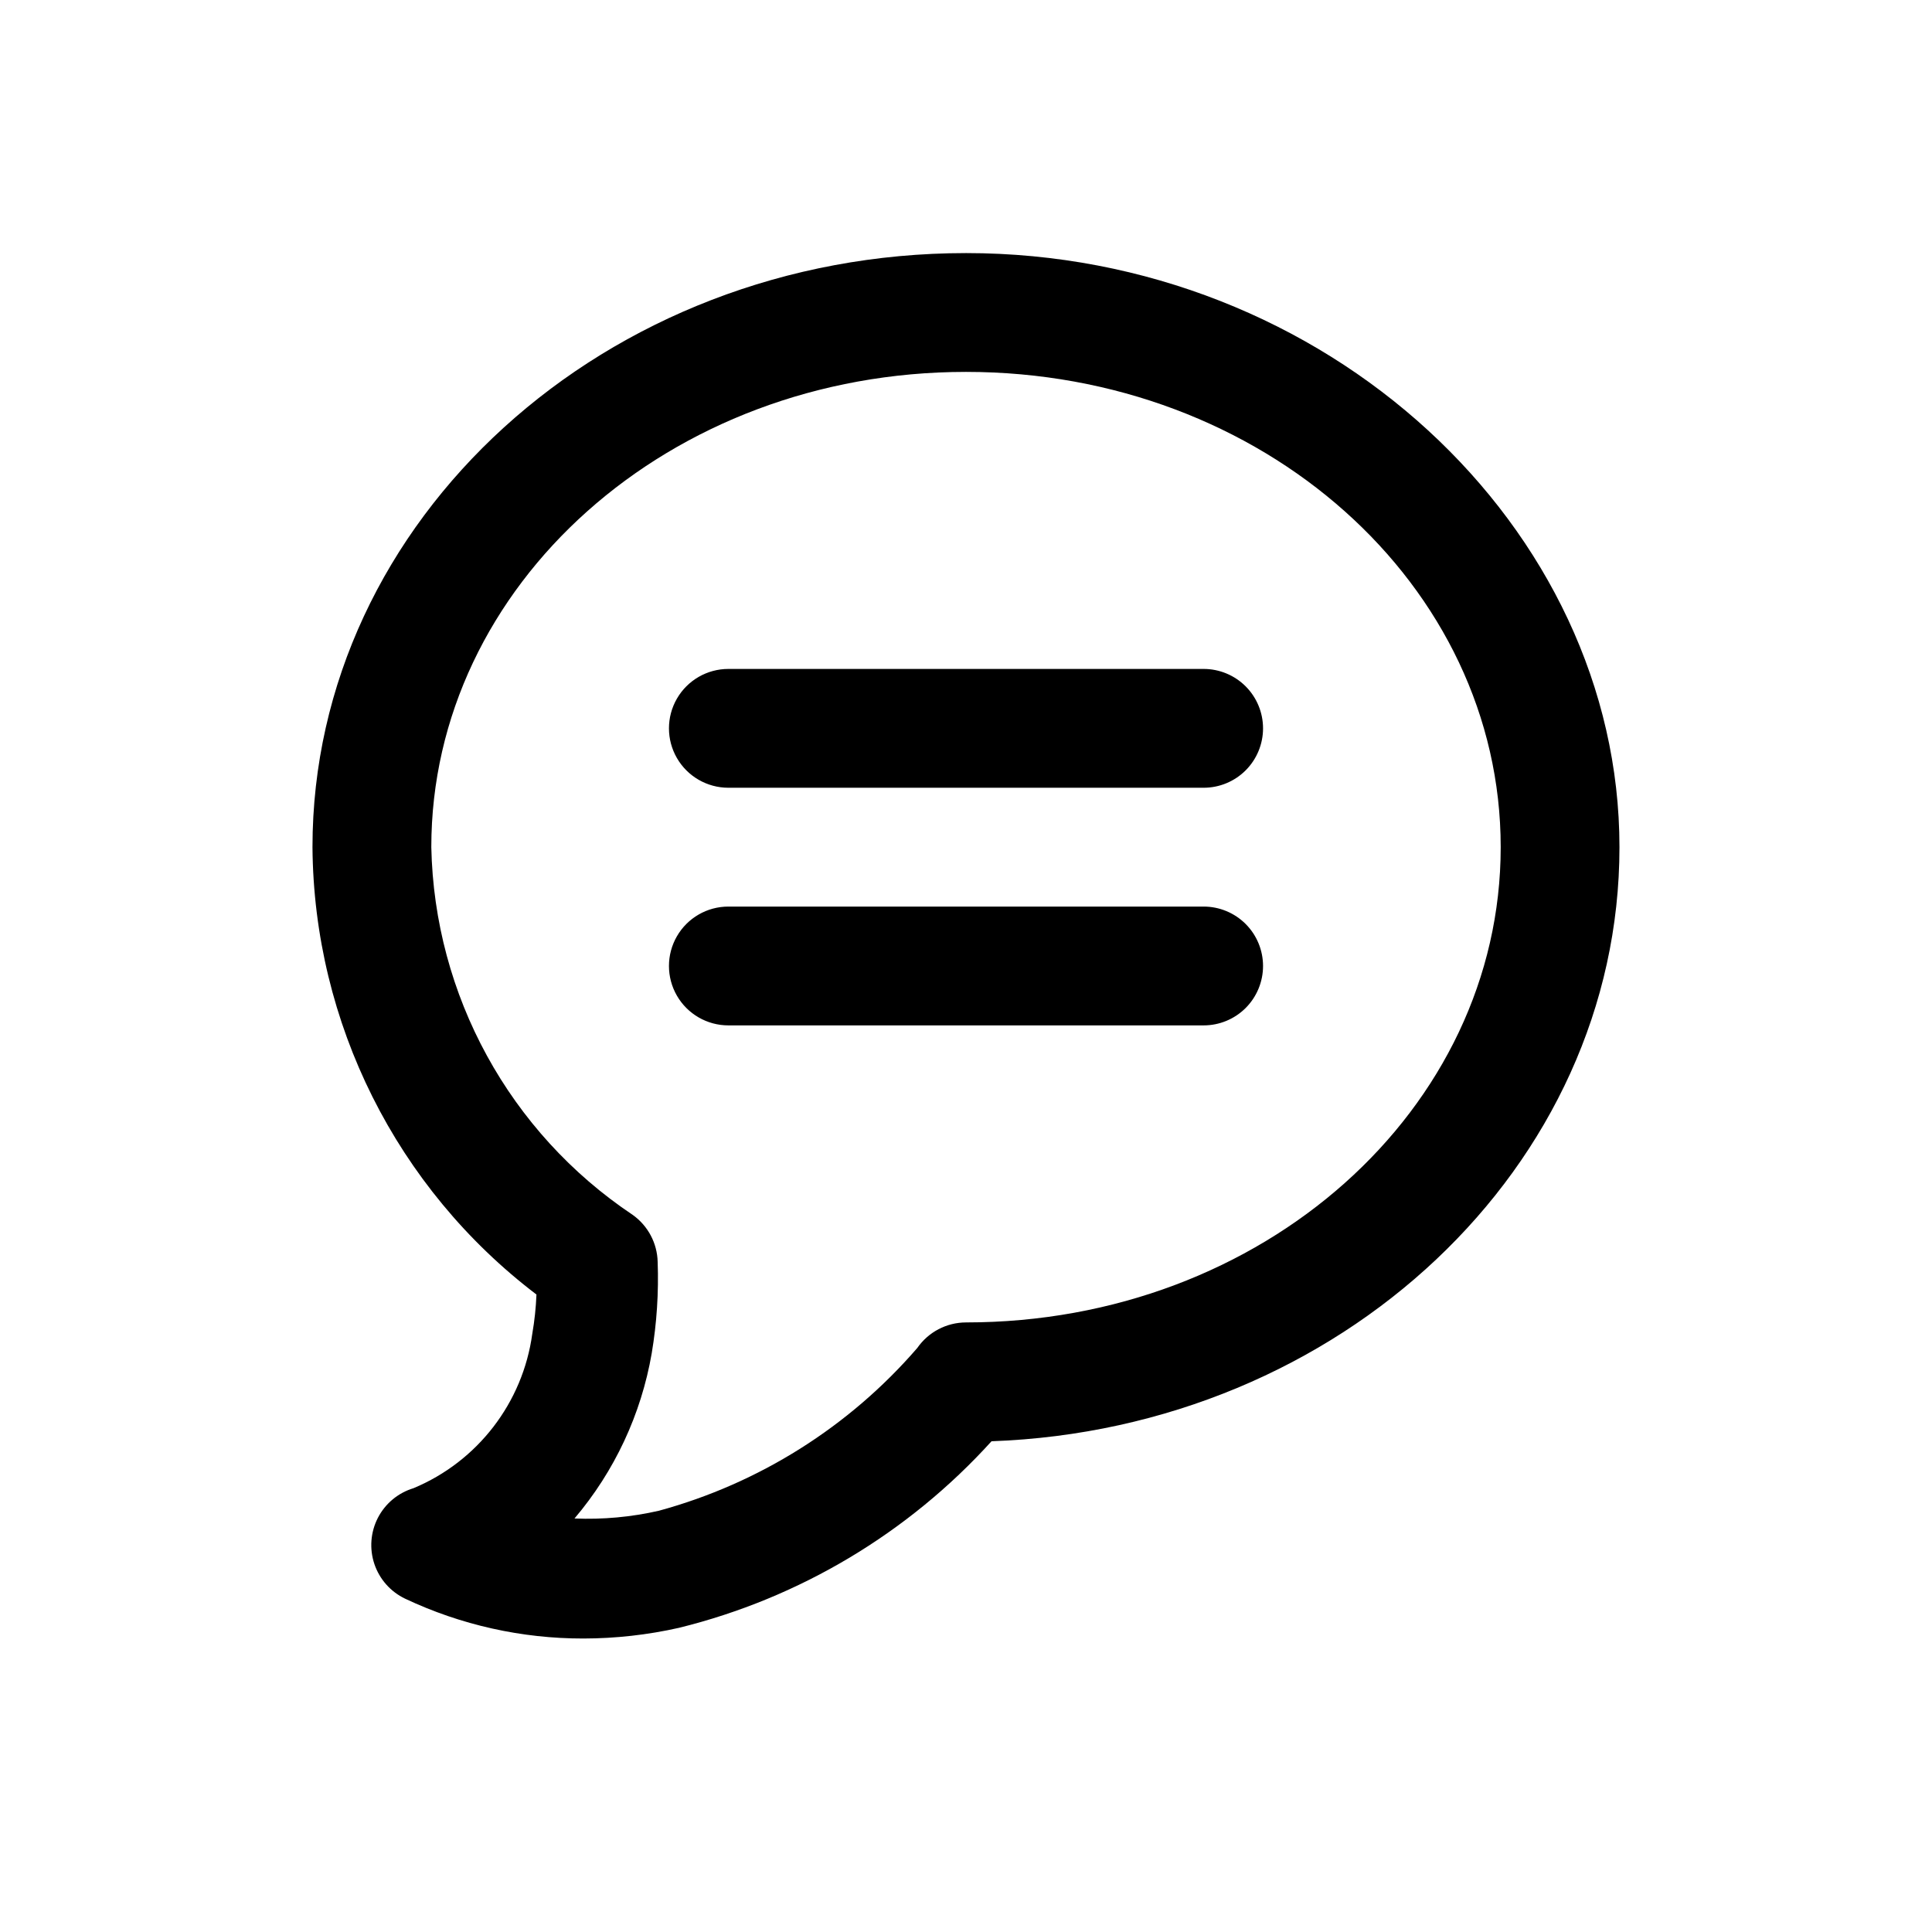<?xml version="1.0" encoding="UTF-8"?>
<!-- Uploaded to: ICON Repo, www.iconrepo.com, Generator: ICON Repo Mixer Tools -->
<svg fill="#000000" width="800px" height="800px" version="1.1" viewBox="144 144 512 512" xmlns="http://www.w3.org/2000/svg">
 <path d="m400 211.07c-95.566 0-173.19 70.691-173.19 157.44 0.355 46.578 22.277 90.359 59.355 118.55-0.137 3.484-0.504 6.957-1.102 10.391-2.492 18.266-14.473 33.844-31.488 40.938-4.078 1.234-7.481 4.07-9.434 7.856-1.949 3.789-2.281 8.207-0.922 12.246 1.363 4.035 4.305 7.348 8.152 9.18 14.77 6.973 30.902 10.574 47.23 10.551 8.527-0.012 17.031-0.961 25.348-2.836 31.91-7.871 60.746-25.086 82.816-49.438 92.418-3.305 166.41-72.734 166.41-157.44s-77.617-157.44-173.18-157.44zm0 283.39v-0.004c-5.152 0.012-9.977 2.539-12.91 6.773-18.035 20.867-41.879 35.887-68.488 43.137-7.328 1.672-14.848 2.359-22.355 2.047 10.609-12.5 17.676-27.613 20.465-43.77 1.344-8.008 1.871-16.129 1.574-24.246-0.121-4.953-2.57-9.562-6.609-12.438-32.648-21.809-52.578-58.199-53.375-97.453 0-69.43 62.977-125.95 141.7-125.95s141.7 56.52 141.7 125.95c0.004 69.43-62.973 125.95-141.69 125.95zm78.719-157.44c0 4.176-1.66 8.18-4.609 11.133-2.953 2.953-6.961 4.609-11.133 4.609h-125.95c-5.625 0-10.824-3-13.637-7.871-2.812-4.871-2.812-10.871 0-15.746 2.812-4.871 8.012-7.871 13.637-7.871h125.95c4.172 0 8.18 1.66 11.133 4.613 2.949 2.953 4.609 6.957 4.609 11.133zm0 62.977c0 4.176-1.66 8.18-4.609 11.133-2.953 2.949-6.961 4.609-11.133 4.609h-125.95c-5.625 0-10.824-3-13.637-7.871s-2.812-10.875 0-15.746 8.012-7.871 13.637-7.871h125.95c4.172 0 8.18 1.66 11.133 4.613 2.949 2.953 4.609 6.957 4.609 11.133z"/>
</svg>